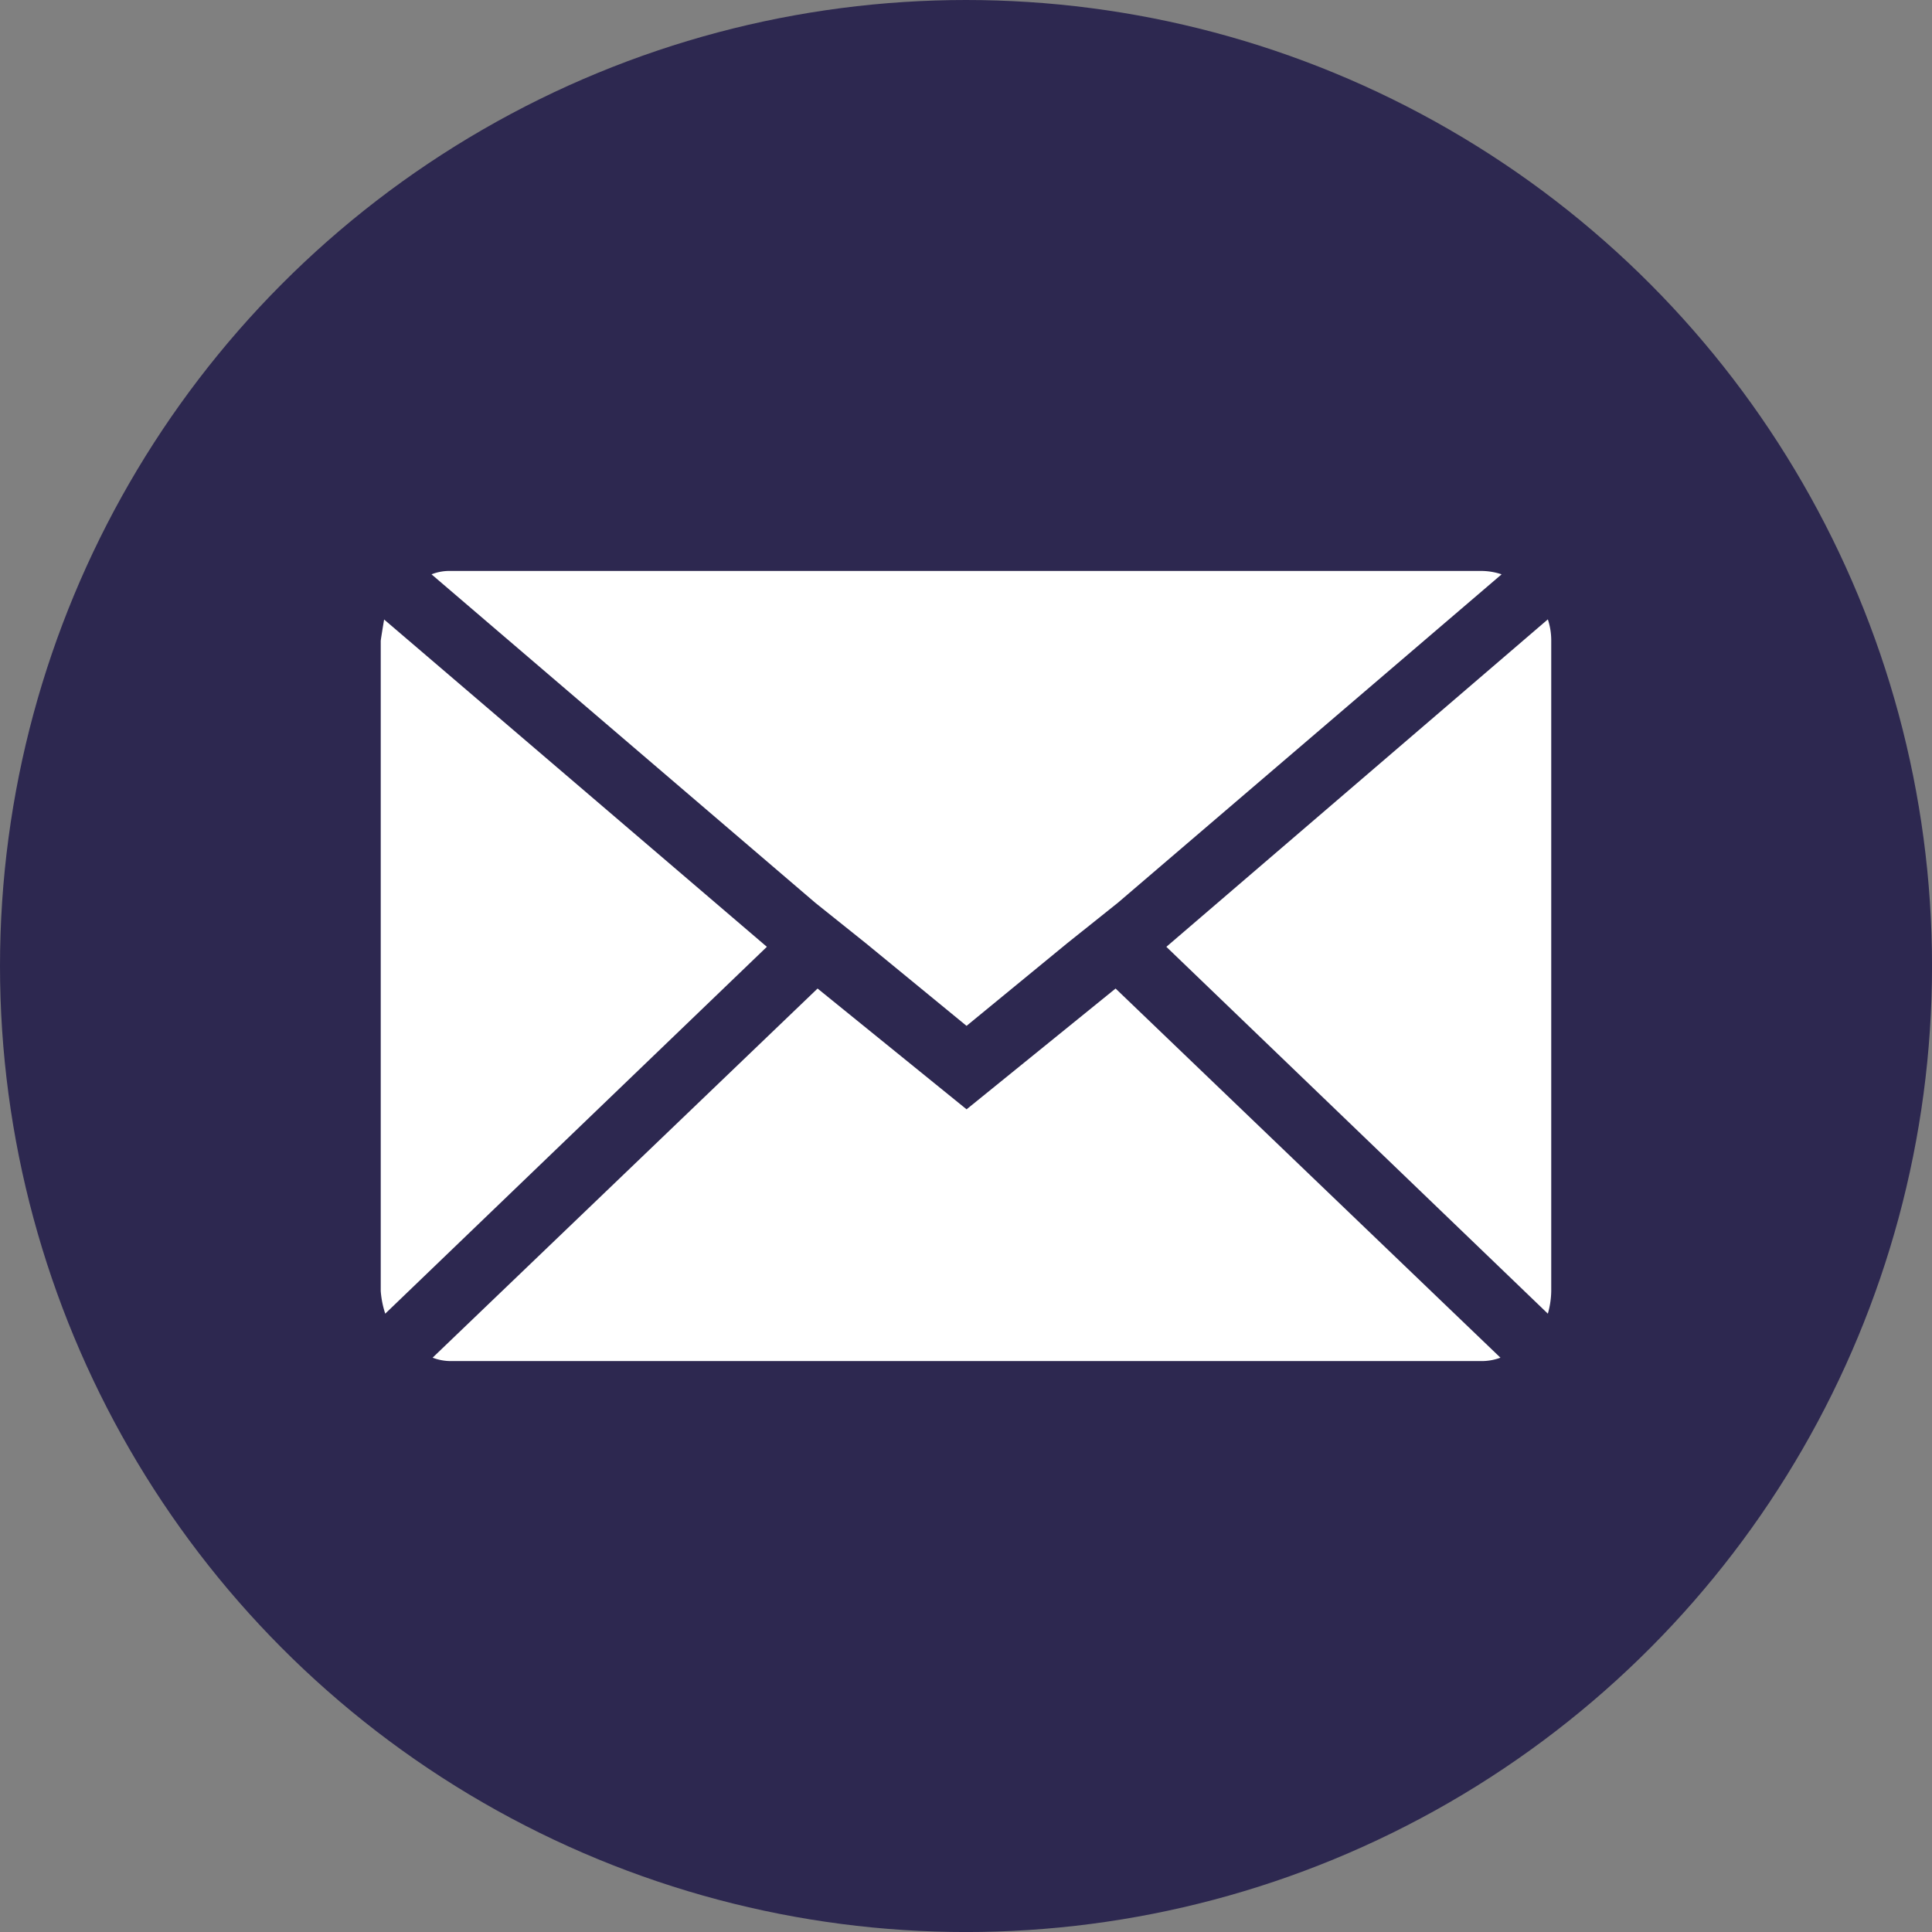 <svg xmlns="http://www.w3.org/2000/svg" width="65.115" height="65.115" viewBox="0 0 65.115 65.115">
  <rect x="0" y="0" width="65.115" height="65.115" fill="#808080" stroke="none"/>
  <g id="icon-round-mail" transform="translate(-68.676 -3315.419)">
    <circle id="Ellipse_38" data-name="Ellipse 38" cx="32.558" cy="32.558" r="32.558" transform="translate(68.676 3315.419)" fill="#2d2850"/>
    <path id="Icon_zocial-email" data-name="Icon zocial-email" d="M.072,28.339V6.427q0-.038.114-.723l12.9,11.032L.224,29.1a3.224,3.224,0,0,1-.152-.761ZM1.784,4.182a1.639,1.639,0,0,1,.647-.114H37.164a2.154,2.154,0,0,1,.685.114L24.914,15.253,23.2,16.622,19.816,19.4,16.43,16.622l-1.712-1.37Zm.038,26.4,12.973-12.44,5.022,4.071,5.022-4.071L37.81,30.584a1.827,1.827,0,0,1-.647.114H2.431a1.723,1.723,0,0,1-.609-.114ZM26.55,16.736,39.408,5.7a2.271,2.271,0,0,1,.114.723V28.339a2.916,2.916,0,0,1-.114.761Z" transform="translate(81.436 3330.594)" fill="#fff"/>
  </g>
</svg>

